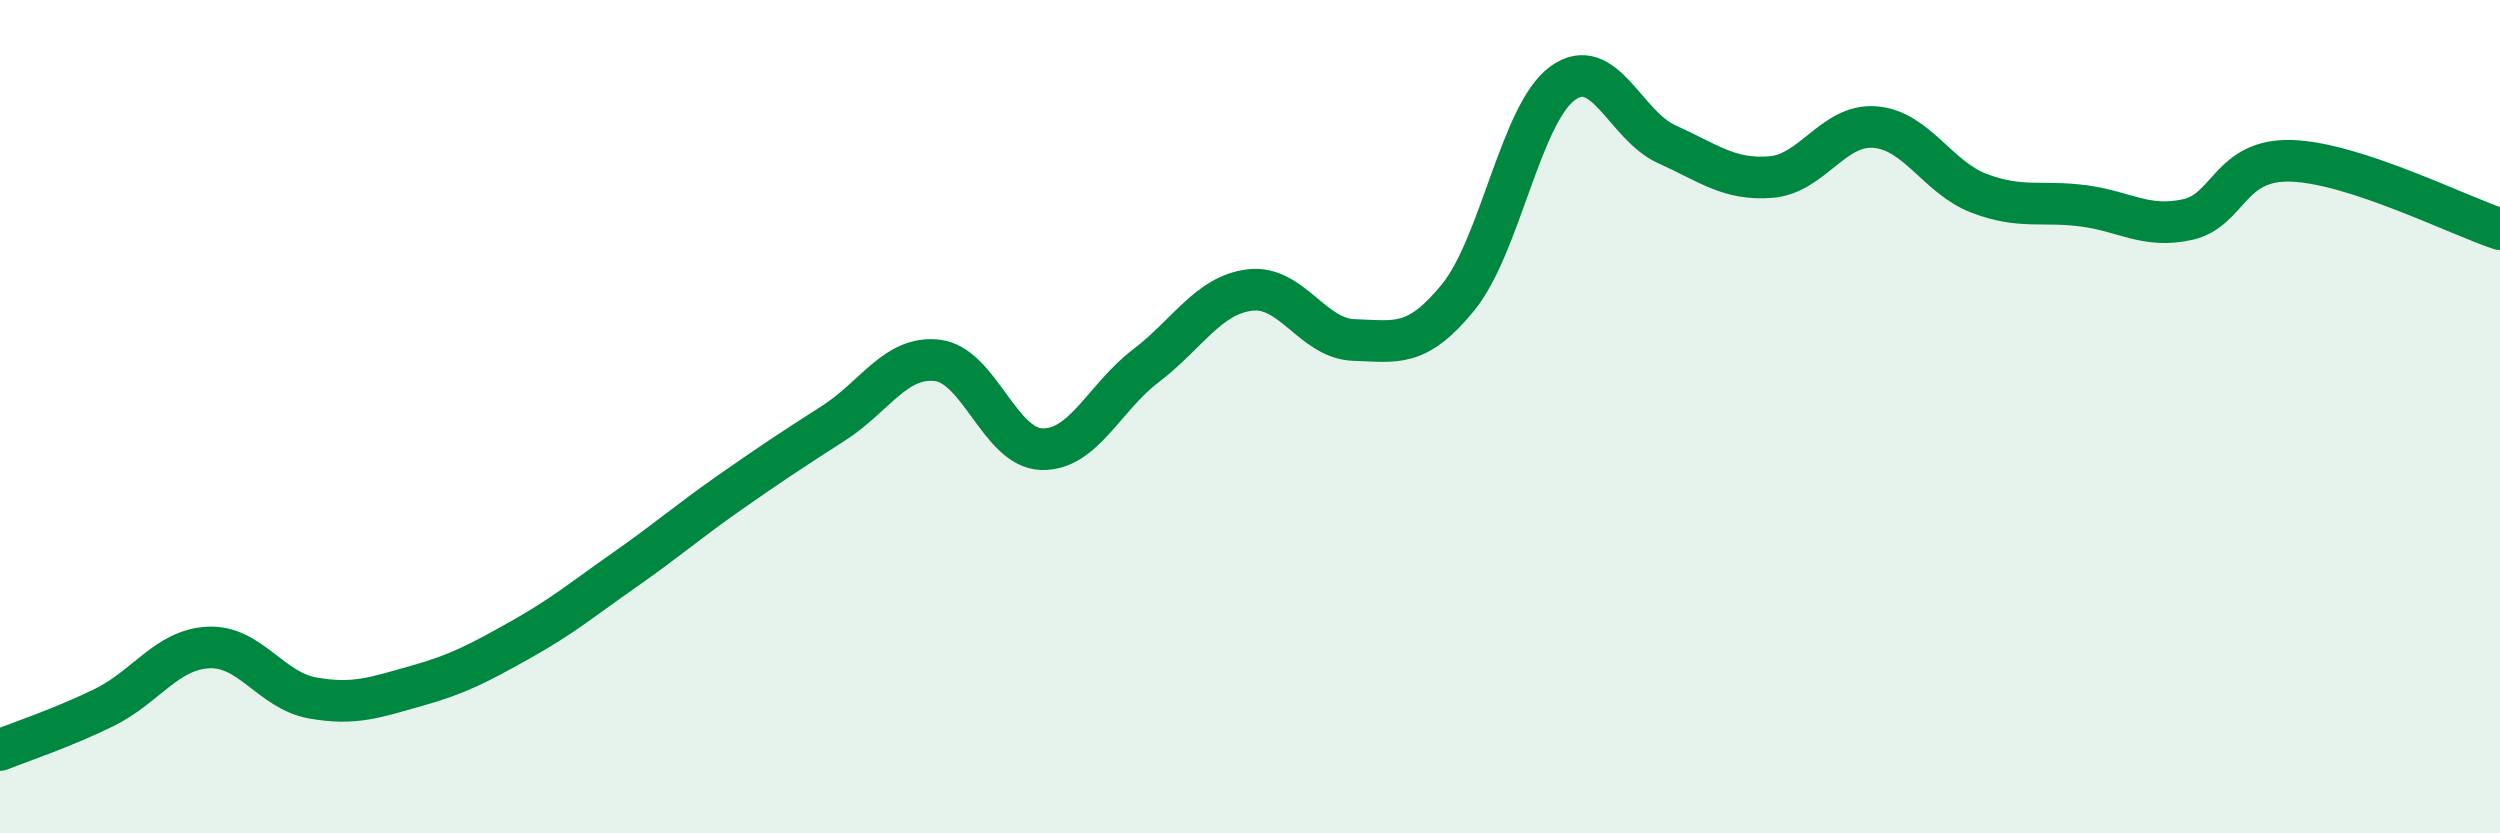 
    <svg width="60" height="20" viewBox="0 0 60 20" xmlns="http://www.w3.org/2000/svg">
      <path
        d="M 0,18 C 0.5,17.8 1.5,17.47 2.5,16.98 C 3.5,16.49 4,15.59 5,15.54 C 6,15.49 6.5,16.57 7.5,16.75 C 8.5,16.93 9,16.74 10,16.46 C 11,16.18 11.5,15.91 12.5,15.35 C 13.5,14.79 14,14.37 15,13.67 C 16,12.97 16.5,12.53 17.5,11.83 C 18.5,11.13 19,10.8 20,10.16 C 21,9.52 21.5,8.53 22.5,8.65 C 23.5,8.77 24,10.75 25,10.78 C 26,10.81 26.5,9.54 27.5,8.78 C 28.5,8.02 29,7.08 30,6.96 C 31,6.84 31.5,8.13 32.5,8.16 C 33.5,8.19 34,8.36 35,7.13 C 36,5.9 36.5,2.73 37.5,2 C 38.5,1.27 39,3.01 40,3.46 C 41,3.91 41.5,4.33 42.5,4.25 C 43.5,4.17 44,2.97 45,3.05 C 46,3.13 46.5,4.26 47.5,4.64 C 48.5,5.02 49,4.81 50,4.94 C 51,5.07 51.5,5.49 52.5,5.27 C 53.5,5.05 53.5,3.81 55,3.86 C 56.5,3.91 59,5.17 60,5.5L60 20L0 20Z"
        fill="#008740"
        opacity="0.1"
        stroke-linecap="round"
        stroke-linejoin="round"
      />
      <path
        d="M 0,18 C 0.5,17.8 1.5,17.47 2.5,16.98 C 3.5,16.49 4,15.59 5,15.54 C 6,15.49 6.5,16.57 7.5,16.75 C 8.5,16.93 9,16.74 10,16.46 C 11,16.18 11.5,15.91 12.5,15.35 C 13.5,14.79 14,14.37 15,13.67 C 16,12.97 16.5,12.53 17.5,11.83 C 18.5,11.13 19,10.8 20,10.16 C 21,9.52 21.5,8.53 22.5,8.65 C 23.5,8.77 24,10.75 25,10.78 C 26,10.81 26.5,9.54 27.5,8.78 C 28.5,8.02 29,7.08 30,6.96 C 31,6.84 31.5,8.13 32.5,8.16 C 33.5,8.19 34,8.36 35,7.13 C 36,5.9 36.5,2.73 37.5,2 C 38.5,1.27 39,3.01 40,3.46 C 41,3.91 41.5,4.33 42.5,4.25 C 43.5,4.17 44,2.97 45,3.05 C 46,3.13 46.5,4.26 47.5,4.64 C 48.5,5.02 49,4.81 50,4.94 C 51,5.07 51.5,5.49 52.5,5.27 C 53.5,5.05 53.5,3.81 55,3.86 C 56.5,3.91 59,5.17 60,5.5"
        stroke="#008740"
        stroke-width="1"
        fill="none"
        stroke-linecap="round"
        stroke-linejoin="round"
      />
    </svg>
  